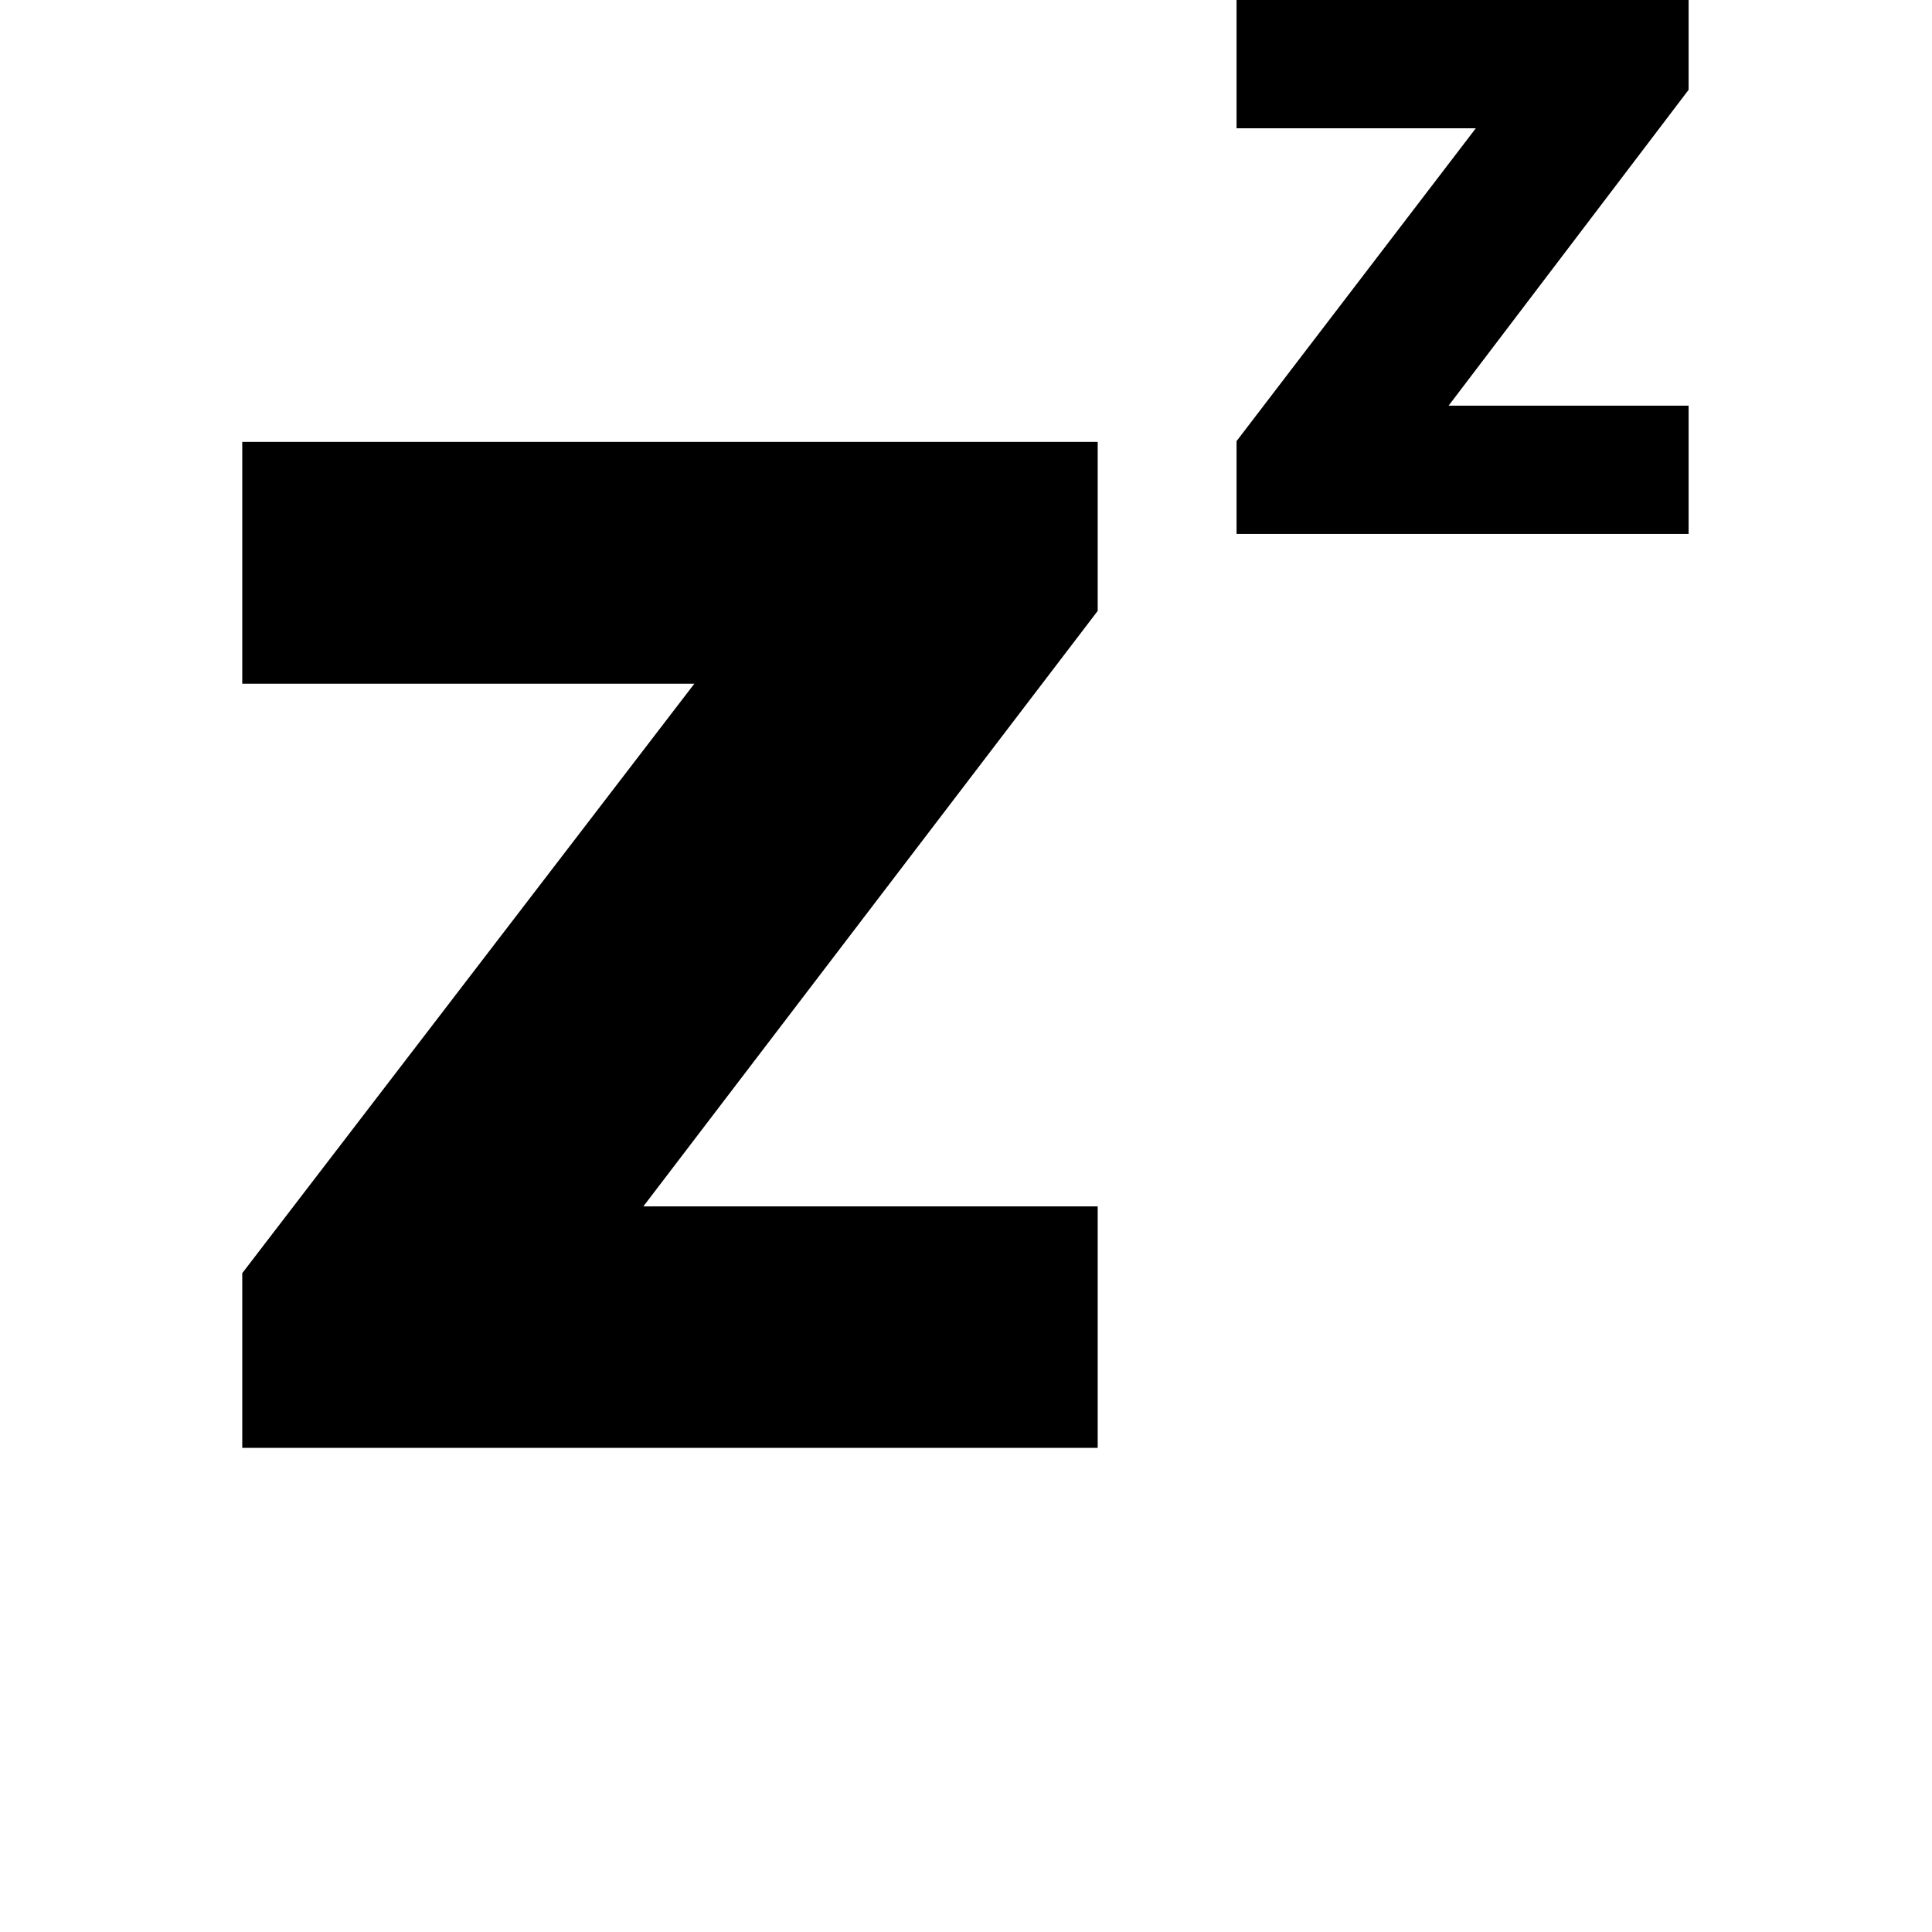 <svg xmlns="http://www.w3.org/2000/svg" viewBox="0 0 512 512" style="enable-background:new 0 0 512 512" xml:space="preserve">
	<style>
		path {
			fill: #000;
		}
		@media (prefers-color-scheme: dark) {
			path {
				fill: #FFF;
			}
		}
	</style>
	<path d="M64.2 117.1v64.1H184L64.2 337.4v46.3h226.7v-64H170.5l120.4-157.8v-44.8zM327.7 0v34h63.4l-63.4 82.9v24.6h119.8v-34h-63.6l63.6-83.7V0z"/>
</svg>